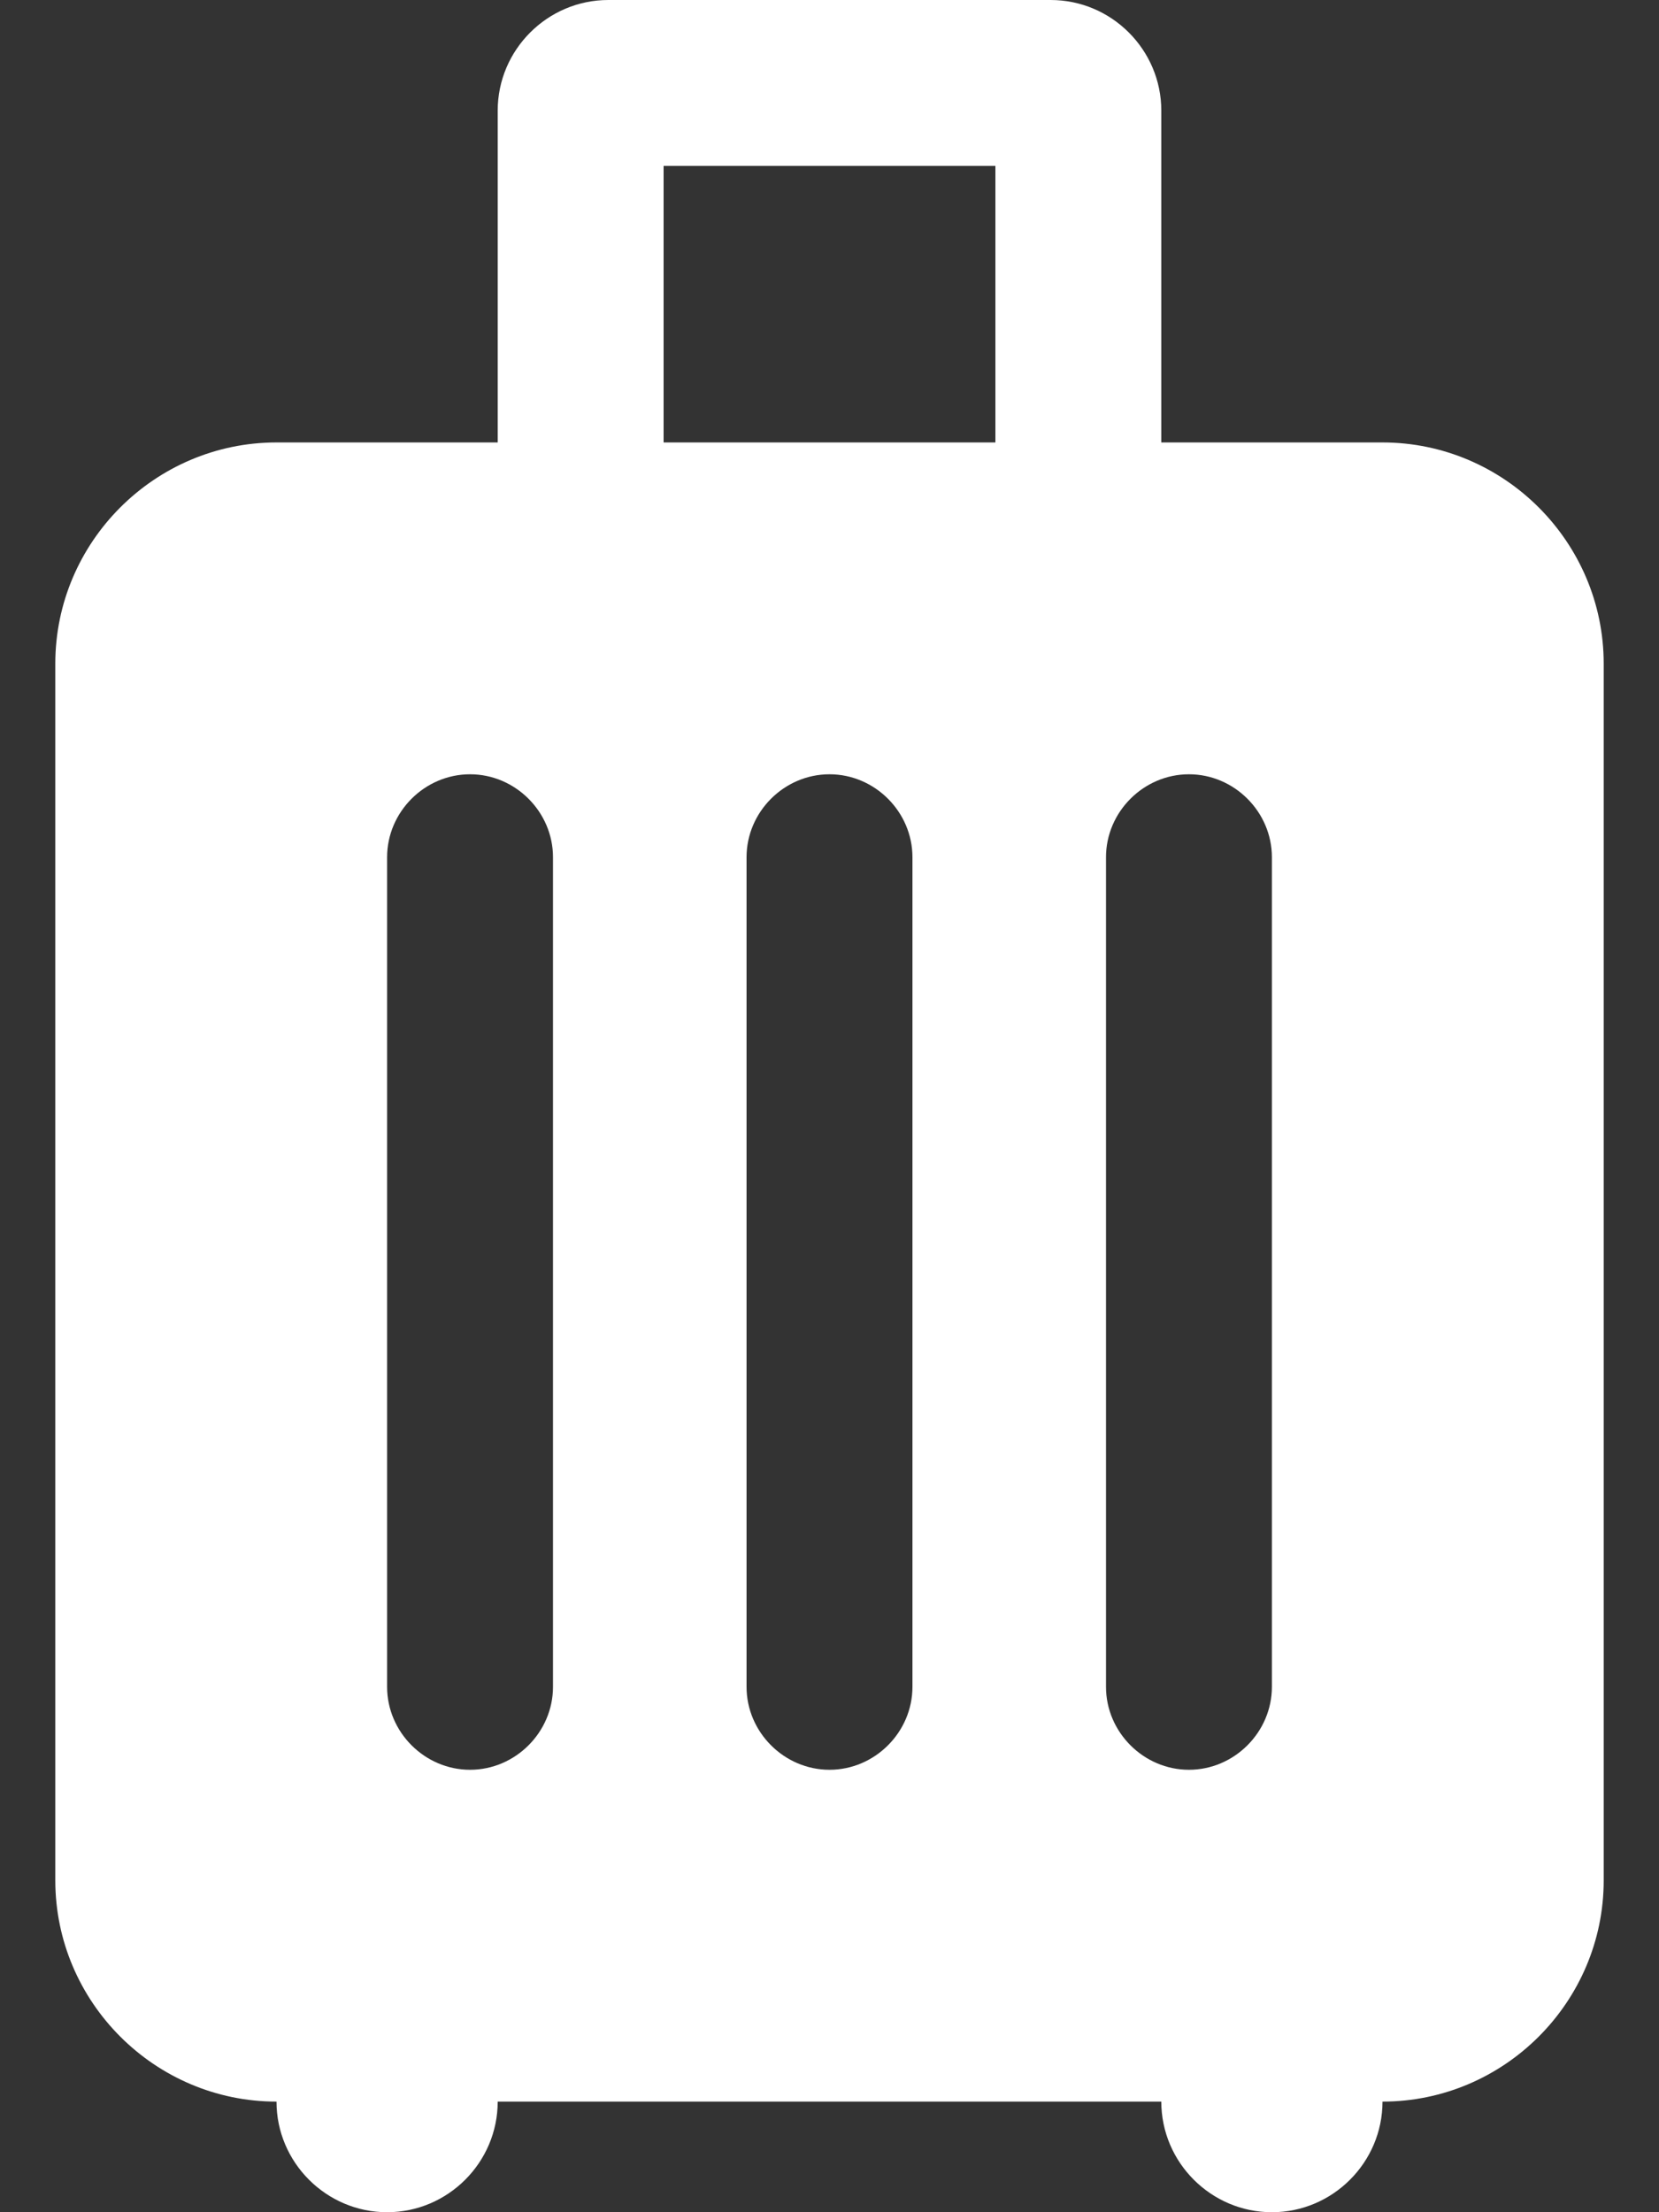 <svg width="15" height="20" viewBox="0 0 15 20" fill="none" xmlns="http://www.w3.org/2000/svg">
<rect x="0" y="0" width="15" height="20" fill="#333333" stroke="none"/>
<path d="M12.5 4H10.5V1C10.5 0.45 10.05 0 9.5 0H5.5C4.95 0 4.5 0.45 4.5 1V4H2.5C1.4 4 0.5 4.9 0.5 6V17C0.5 18.1 1.4 19 2.5 19C2.5 19.55 2.95 20 3.5 20C4.05 20 4.5 19.55 4.5 19H10.5C10.5 19.55 10.95 20 11.5 20C12.05 20 12.5 19.55 12.5 19C13.6 19 14.5 18.1 14.5 17V6C14.5 4.9 13.6 4 12.5 4ZM4.25 16C3.84 16 3.5 15.66 3.5 15.25V7.75C3.5 7.34 3.84 7 4.25 7C4.66 7 5 7.34 5 7.75V15.25C5 15.66 4.66 16 4.25 16ZM7.5 16C7.09 16 6.75 15.66 6.75 15.25V7.75C6.75 7.34 7.09 7 7.5 7C7.91 7 8.25 7.34 8.25 7.75V15.25C8.25 15.66 7.91 16 7.5 16ZM9 4H6V1.5H9V4ZM10.75 16C10.34 16 10 15.66 10 15.25V7.75C10 7.34 10.34 7 10.75 7C11.16 7 11.5 7.34 11.5 7.75V15.25C11.5 15.66 11.16 16 10.75 16Z" fill="white"/>
</svg>
